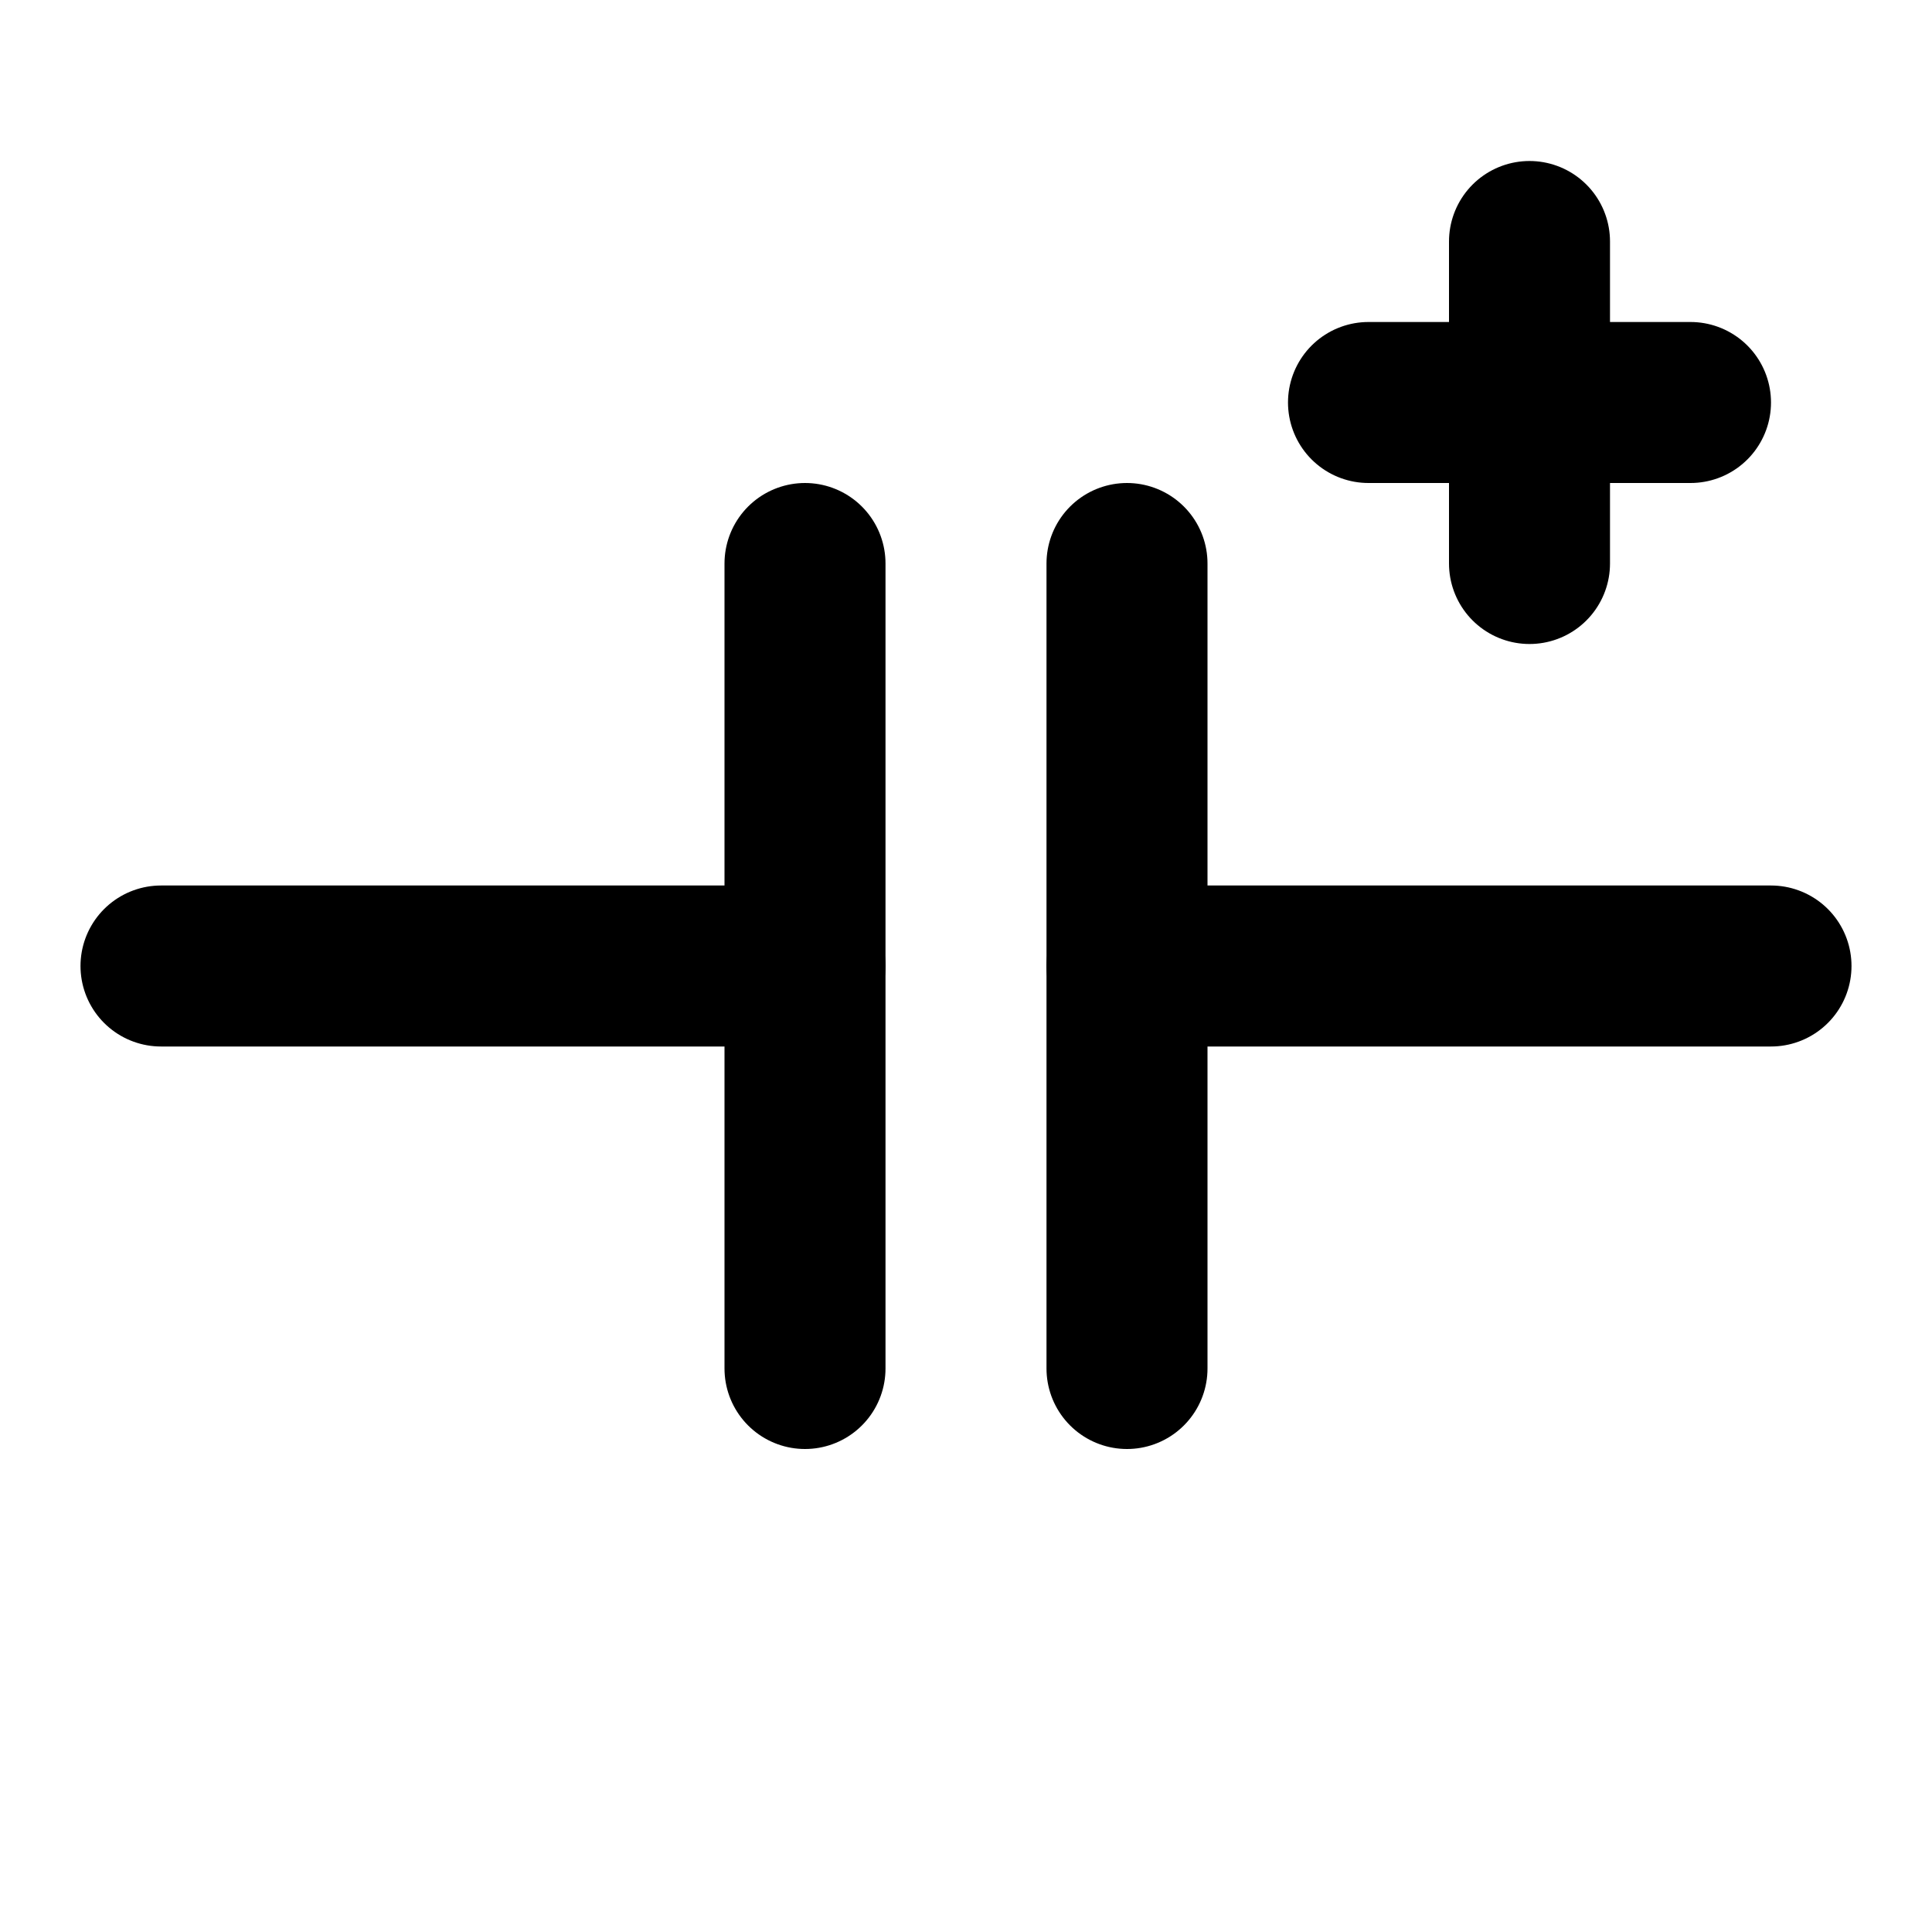 <!--
tags: [diagram, electric, electricity]
category: Electrical
version: "1.77"
unicode: "f274"
-->
<svg
  xmlns="http://www.w3.org/2000/svg"
  width="24"
  height="24"
  viewBox="0 0 24 24"
  fill="none"
  stroke="currentColor"
  stroke-width="2"
  stroke-linecap="round"
  stroke-linejoin="round"
>
  <path d="M22 12h-8" />
  <path d="M2 12h8" />
  <path d="M10 7v10" />
  <path d="M14 7v10" />
  <path d="M17 5h4" />
  <path d="M19 3v4" />
</svg>
